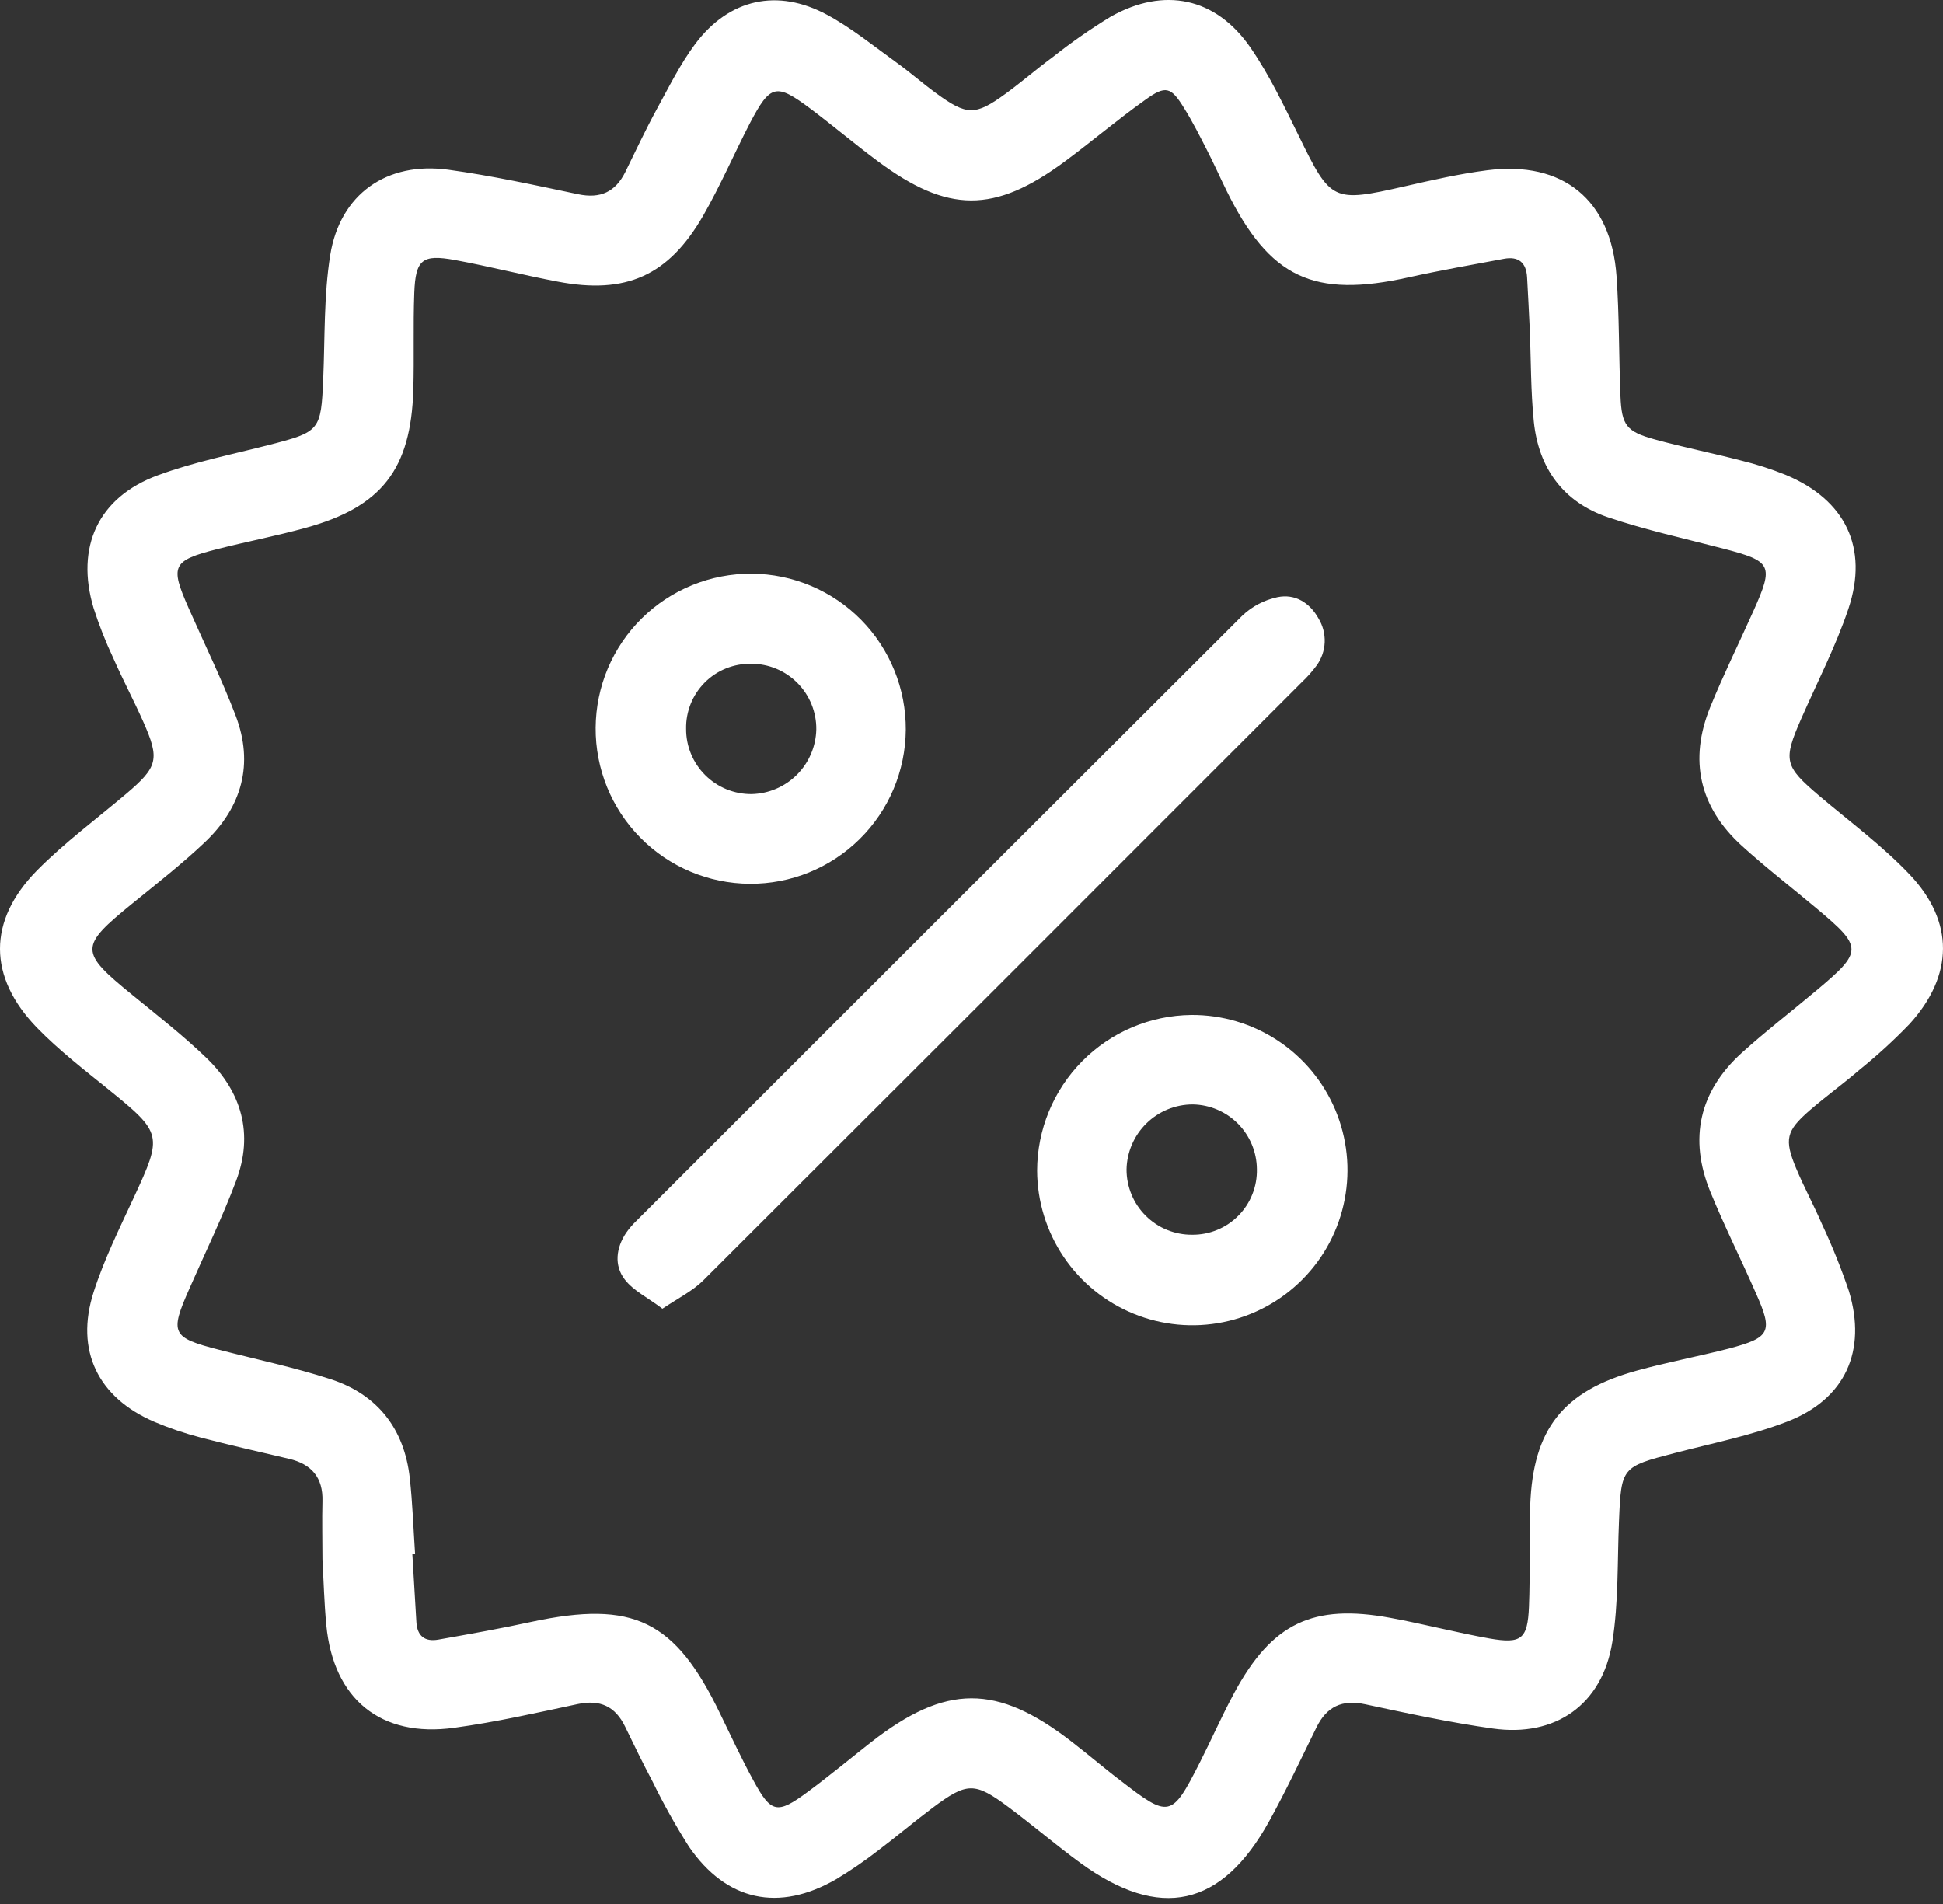 <?xml version="1.0" encoding="UTF-8"?> <svg xmlns="http://www.w3.org/2000/svg" width="50" height="49" viewBox="0 0 50 49" fill="none"><rect x="0" y="0" width="50" height="49" fill="#333333" stroke="none"/> <g clip-path="url(#clip0_155_157)"> <path d="M8.298 40.125C8.298 39.627 8.285 39.13 8.298 38.636C8.316 38.022 8.014 37.679 7.438 37.543C6.679 37.365 5.921 37.193 5.165 36.996C4.758 36.89 4.359 36.755 3.972 36.591C2.523 35.968 1.927 34.757 2.409 33.254C2.676 32.417 3.073 31.617 3.445 30.815C4.188 29.212 4.178 29.161 2.797 28.041C2.165 27.53 1.518 27.031 0.95 26.447C-0.312 25.14 -0.321 23.699 0.95 22.403C1.66 21.685 2.476 21.082 3.246 20.43C4.065 19.735 4.117 19.542 3.684 18.567C3.439 18.016 3.155 17.484 2.914 16.933C2.718 16.517 2.55 16.089 2.409 15.651C1.939 14.078 2.523 12.8 4.06 12.232C4.985 11.89 5.965 11.696 6.924 11.45C8.235 11.112 8.261 11.084 8.318 9.745C8.363 8.685 8.331 7.614 8.497 6.568C8.75 4.993 9.953 4.152 11.535 4.367C12.655 4.521 13.765 4.763 14.872 4.997C15.45 5.12 15.835 4.939 16.09 4.429C16.355 3.888 16.611 3.342 16.898 2.815C17.211 2.246 17.505 1.645 17.893 1.127C18.764 -0.032 20.008 -0.309 21.287 0.382C21.92 0.724 22.489 1.19 23.077 1.614C23.422 1.863 23.742 2.145 24.086 2.396C24.882 2.978 25.095 2.981 25.878 2.411C26.294 2.108 26.682 1.769 27.096 1.465C27.57 1.089 28.068 0.742 28.585 0.427C29.955 -0.343 31.285 -0.069 32.178 1.223C32.668 1.934 33.043 2.725 33.422 3.497C34.247 5.188 34.294 5.216 36.141 4.796C36.851 4.634 37.562 4.472 38.273 4.381C40.224 4.132 41.459 5.142 41.599 7.106C41.672 8.131 41.657 9.161 41.7 10.189C41.731 10.946 41.851 11.107 42.583 11.308C43.314 11.51 44.063 11.658 44.799 11.85C45.195 11.946 45.583 12.071 45.96 12.224C47.484 12.863 48.092 14.095 47.566 15.665C47.241 16.635 46.765 17.553 46.353 18.492C45.879 19.575 45.915 19.714 46.816 20.481C47.6 21.145 48.434 21.76 49.139 22.502C50.297 23.72 50.276 25.104 49.139 26.353C48.734 26.774 48.302 27.169 47.846 27.536C47.431 27.894 46.984 28.216 46.567 28.577C45.963 29.104 45.911 29.32 46.218 30.061C46.422 30.551 46.677 31.02 46.887 31.507C47.15 32.068 47.381 32.642 47.579 33.228C48.044 34.764 47.488 36.005 45.992 36.585C45.058 36.947 44.058 37.143 43.084 37.398C41.734 37.749 41.72 37.761 41.663 39.136C41.618 40.179 41.655 41.236 41.49 42.262C41.23 43.871 40.029 44.711 38.419 44.485C37.318 44.33 36.225 44.095 35.135 43.861C34.535 43.731 34.14 43.92 33.876 44.458C33.478 45.268 33.094 46.086 32.658 46.873C31.437 49.085 29.846 49.431 27.806 47.946C27.177 47.487 26.584 46.977 25.959 46.511C25.081 45.856 24.887 45.86 23.995 46.527C23.526 46.878 23.081 47.258 22.614 47.609C22.264 47.882 21.899 48.133 21.52 48.361C20.046 49.214 18.692 48.93 17.727 47.521C17.386 46.983 17.075 46.427 16.796 45.855C16.547 45.386 16.314 44.907 16.085 44.433C15.832 43.913 15.443 43.733 14.867 43.855C13.812 44.08 12.756 44.32 11.689 44.465C9.799 44.728 8.579 43.726 8.397 41.823C8.343 41.26 8.329 40.692 8.298 40.125ZM10.682 39.997H10.611C10.646 40.58 10.68 41.162 10.715 41.745C10.736 42.102 10.931 42.259 11.284 42.195C12.084 42.053 12.885 41.911 13.68 41.738C16.303 41.178 17.374 41.697 18.534 44.108C18.811 44.676 19.081 45.261 19.387 45.82C19.843 46.664 19.998 46.697 20.782 46.117C21.338 45.707 21.869 45.265 22.413 44.838C24.342 43.334 25.648 43.329 27.578 44.823C27.816 45.006 28.049 45.198 28.288 45.391C28.468 45.533 28.645 45.683 28.828 45.818C30.087 46.794 30.152 46.782 30.866 45.377C31.171 44.777 31.441 44.159 31.761 43.568C32.73 41.773 33.785 41.266 35.784 41.637C36.637 41.794 37.478 42.015 38.331 42.167C39.151 42.309 39.31 42.185 39.345 41.353C39.381 40.486 39.345 39.615 39.377 38.746C39.448 36.777 40.221 35.798 42.121 35.273C42.905 35.057 43.707 34.907 44.494 34.705C45.558 34.421 45.631 34.279 45.187 33.284C44.804 32.408 44.373 31.553 44.012 30.668C43.454 29.302 43.728 28.088 44.822 27.095C45.439 26.537 46.101 26.028 46.739 25.492C47.946 24.48 47.946 24.382 46.739 23.372C46.101 22.836 45.439 22.327 44.824 21.767C43.731 20.773 43.455 19.563 44.011 18.195C44.352 17.359 44.752 16.549 45.121 15.725C45.651 14.539 45.601 14.446 44.342 14.117C43.347 13.858 42.342 13.639 41.375 13.311C40.228 12.921 39.593 12.047 39.47 10.849C39.389 10.058 39.399 9.258 39.365 8.462C39.345 8.02 39.321 7.578 39.297 7.138C39.276 6.758 39.077 6.59 38.703 6.66C37.886 6.814 37.066 6.956 36.256 7.136C33.803 7.683 32.671 7.153 31.567 4.914C31.395 4.564 31.235 4.203 31.059 3.861C30.883 3.518 30.688 3.127 30.471 2.782C30.133 2.231 29.998 2.189 29.468 2.572C28.757 3.078 28.098 3.64 27.4 4.156C25.587 5.496 24.393 5.492 22.58 4.142C21.997 3.709 21.443 3.238 20.862 2.802C19.969 2.133 19.826 2.165 19.298 3.169C18.893 3.953 18.54 4.772 18.099 5.543C17.208 7.096 16.11 7.584 14.354 7.248C13.468 7.081 12.592 6.855 11.704 6.691C10.866 6.538 10.694 6.68 10.661 7.533C10.629 8.385 10.661 9.2 10.636 10.032C10.576 12.076 9.821 13.049 7.863 13.585C7.113 13.793 6.345 13.939 5.589 14.132C4.428 14.428 4.372 14.558 4.853 15.647C5.26 16.571 5.706 17.477 6.065 18.418C6.537 19.659 6.226 20.767 5.278 21.669C4.688 22.229 4.043 22.734 3.411 23.248C2.035 24.368 2.035 24.487 3.411 25.609C4.056 26.136 4.714 26.65 5.312 27.226C6.223 28.103 6.529 29.183 6.078 30.385C5.724 31.328 5.282 32.232 4.875 33.16C4.363 34.318 4.413 34.422 5.639 34.737C6.598 34.985 7.572 35.188 8.513 35.495C9.718 35.889 10.405 36.774 10.545 38.036C10.617 38.688 10.638 39.345 10.682 39.997Z" fill="white"></path> <path d="M17.046 33.68C16.674 33.396 16.3 33.22 16.076 32.926C15.8 32.566 15.852 32.118 16.111 31.729C16.192 31.613 16.285 31.506 16.388 31.408C21.579 26.217 26.772 21.029 31.967 15.845C32.219 15.605 32.533 15.441 32.873 15.368C33.326 15.273 33.705 15.511 33.931 15.918C34.043 16.102 34.097 16.315 34.089 16.53C34.08 16.745 34.008 16.952 33.882 17.126C33.766 17.283 33.636 17.429 33.494 17.562C28.368 22.693 23.239 27.82 18.105 32.944C17.835 33.216 17.473 33.396 17.046 33.68Z" fill="white"></path> <path d="M30.654 26.12C31.445 26.114 32.219 26.344 32.879 26.778C33.539 27.213 34.055 27.834 34.362 28.562C34.669 29.291 34.753 30.093 34.603 30.87C34.454 31.646 34.077 32.36 33.521 32.922C32.965 33.484 32.255 33.868 31.481 34.026C30.706 34.184 29.902 34.108 29.171 33.809C28.439 33.51 27.813 33.001 27.371 32.345C26.93 31.69 26.692 30.918 26.689 30.128C26.69 29.072 27.107 28.06 27.849 27.31C28.591 26.559 29.599 26.132 30.654 26.12ZM30.678 31.776C30.9 31.778 31.119 31.736 31.324 31.651C31.529 31.567 31.714 31.442 31.869 31.284C32.025 31.127 32.147 30.939 32.228 30.734C32.31 30.528 32.349 30.308 32.344 30.086C32.34 29.649 32.166 29.23 31.858 28.919C31.55 28.608 31.133 28.43 30.695 28.422C30.248 28.422 29.819 28.598 29.5 28.912C29.181 29.225 28.998 29.652 28.99 30.099C28.99 30.32 29.034 30.539 29.119 30.744C29.203 30.948 29.328 31.133 29.485 31.289C29.642 31.445 29.828 31.569 30.033 31.652C30.238 31.735 30.457 31.778 30.678 31.776Z" fill="white"></path> <path d="M23.309 18.782C23.301 19.84 22.874 20.852 22.12 21.595C21.367 22.338 20.349 22.752 19.291 22.744C18.232 22.737 17.22 22.31 16.477 21.556C15.734 20.803 15.321 19.785 15.328 18.726C15.332 18.202 15.438 17.684 15.642 17.201C15.846 16.719 16.143 16.281 16.516 15.913C16.889 15.545 17.331 15.254 17.817 15.057C18.302 14.86 18.822 14.76 19.346 14.764C19.87 14.767 20.388 14.874 20.871 15.078C21.354 15.282 21.792 15.579 22.16 15.952C22.527 16.325 22.818 16.767 23.015 17.253C23.213 17.738 23.312 18.258 23.309 18.782ZM17.656 18.759C17.655 18.98 17.698 19.2 17.783 19.404C17.868 19.609 17.992 19.794 18.15 19.95C18.307 20.106 18.493 20.229 18.698 20.313C18.903 20.396 19.123 20.438 19.344 20.436C19.782 20.425 20.198 20.247 20.508 19.937C20.817 19.628 20.996 19.211 21.006 18.773C21.009 18.552 20.967 18.332 20.884 18.127C20.801 17.922 20.678 17.735 20.522 17.578C20.366 17.42 20.181 17.296 19.976 17.21C19.772 17.125 19.553 17.082 19.331 17.082C19.11 17.078 18.89 17.119 18.685 17.201C18.479 17.284 18.293 17.407 18.136 17.564C17.98 17.721 17.857 17.907 17.774 18.113C17.692 18.318 17.651 18.538 17.656 18.759Z" fill="white"></path> </g> <defs> <clipPath id="clip0_155_157"> <rect width="50" height="49" fill="white"></rect> </clipPath> </defs> </svg> 